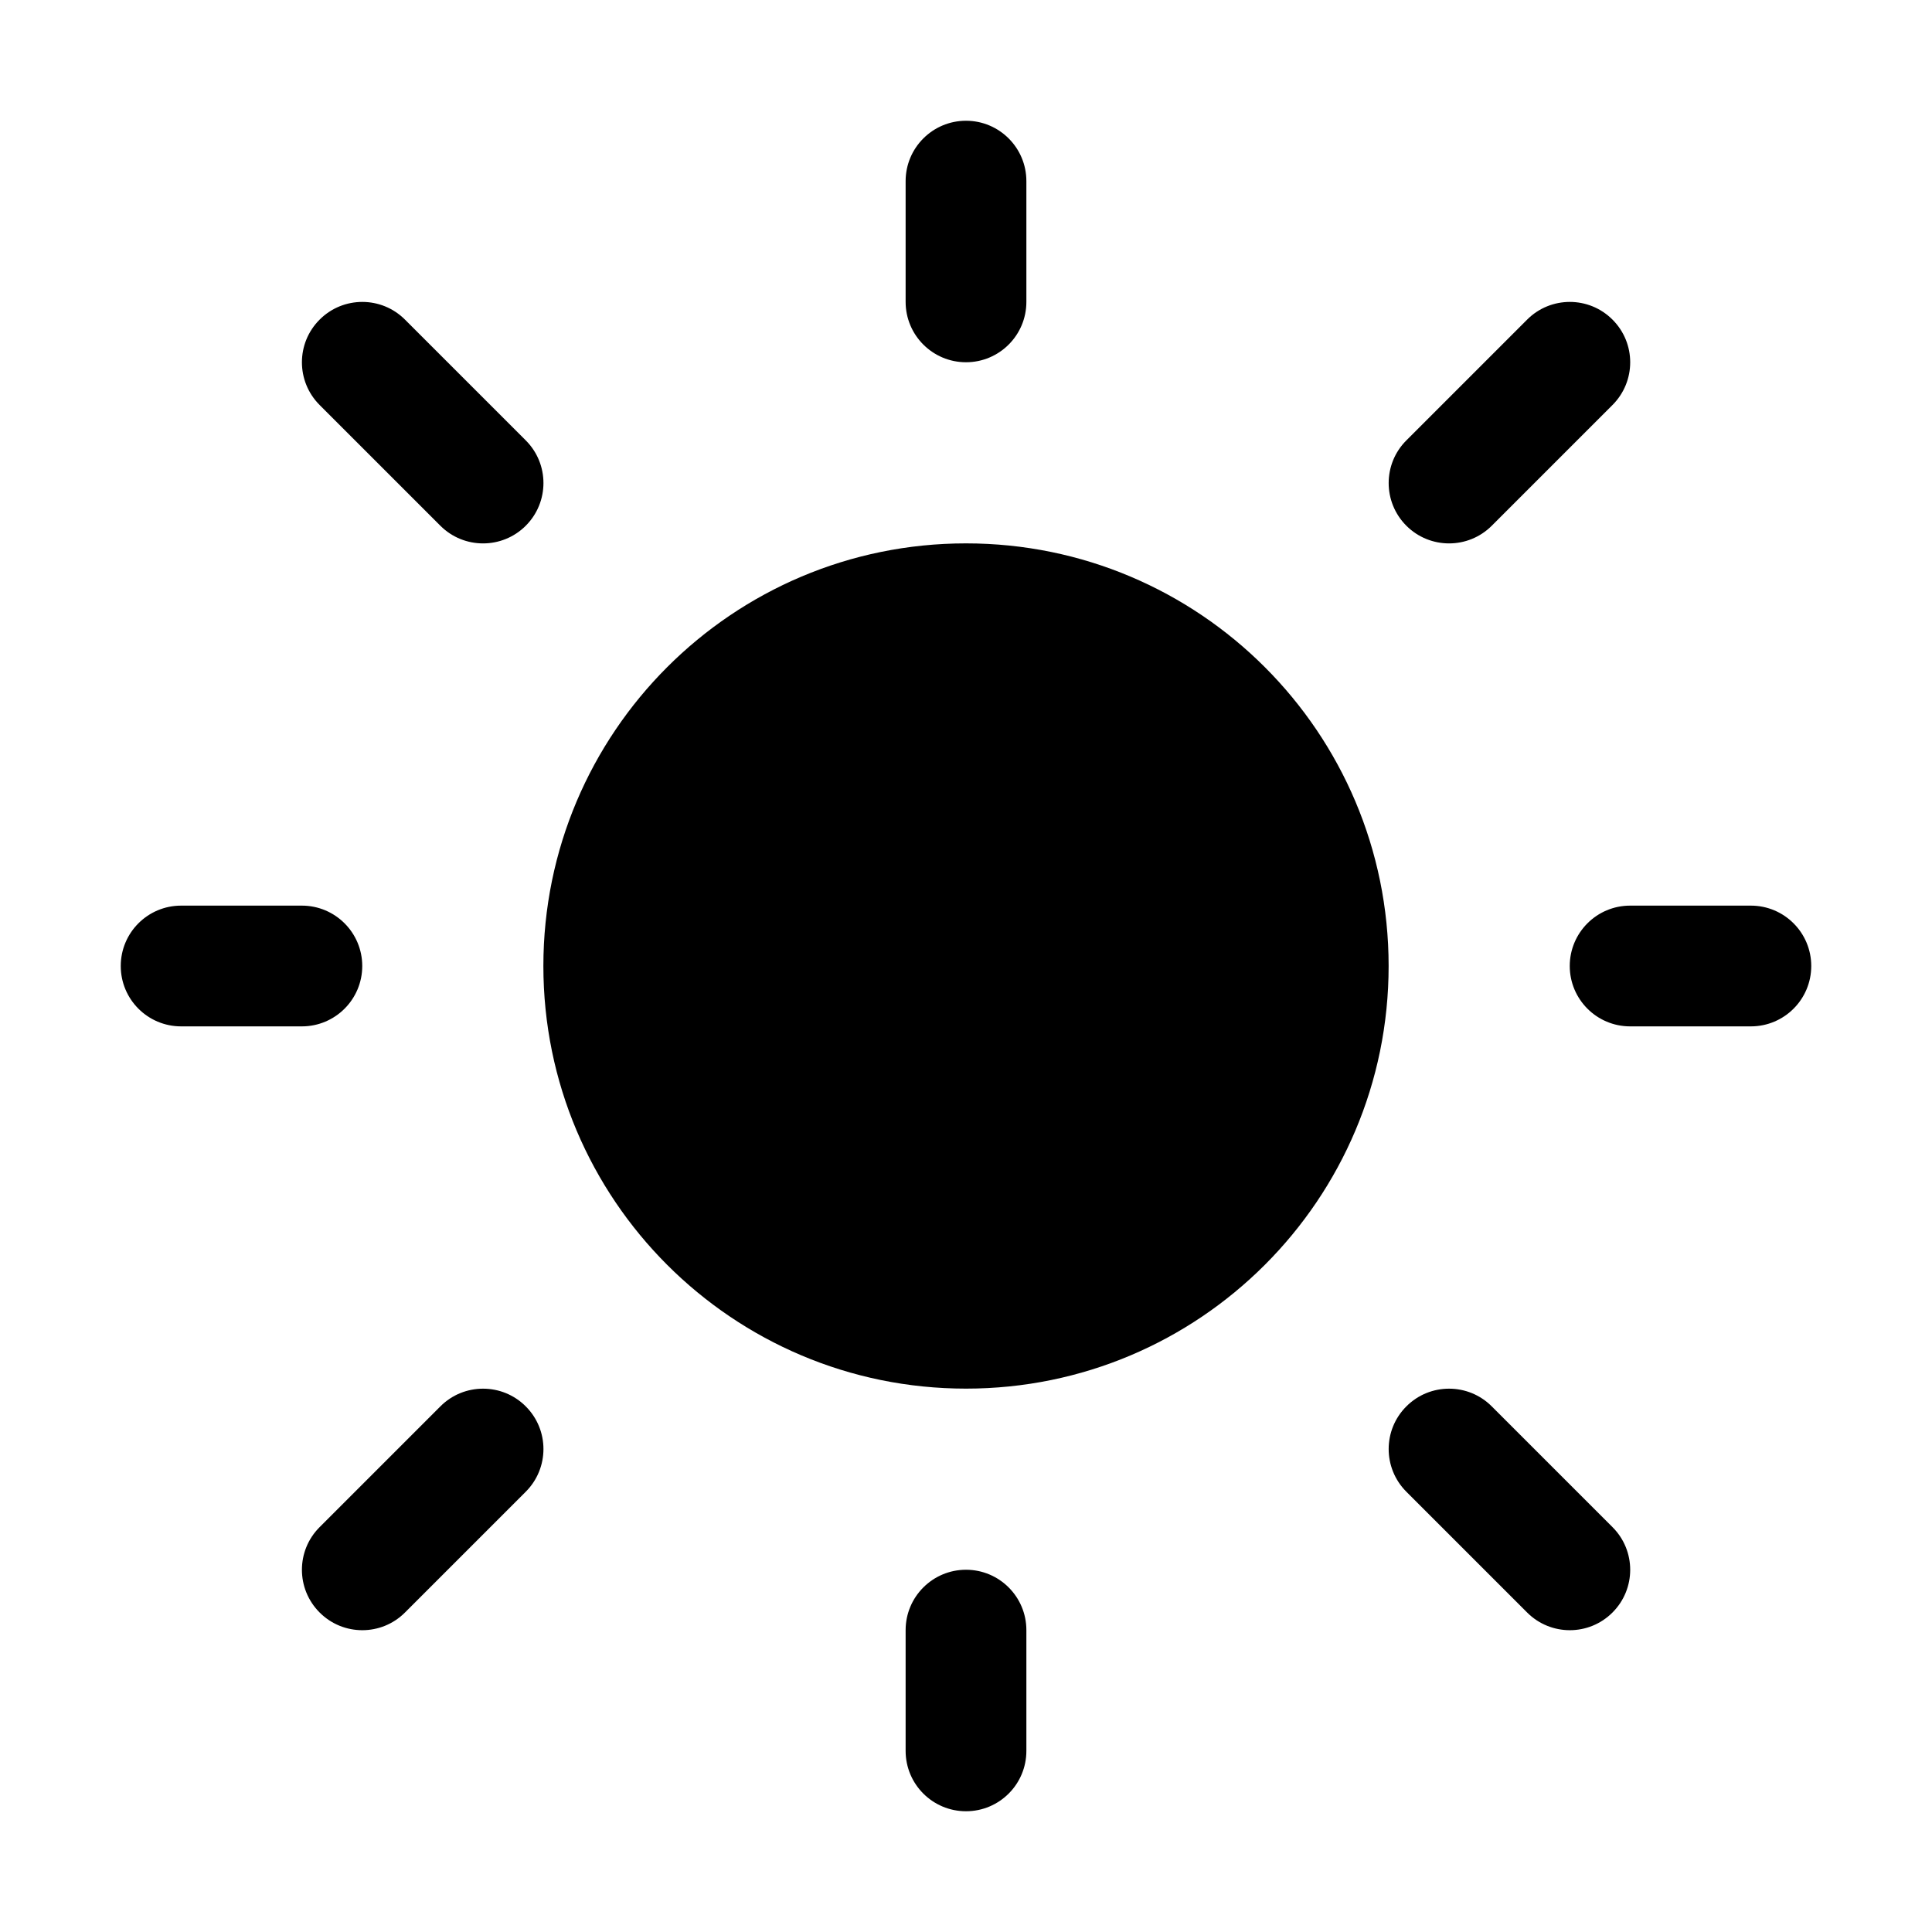 <svg xmlns="http://www.w3.org/2000/svg" viewBox="0 0 32 32" fill="none"><path d="M16 2C16.552 2 17 2.448 17 3V5C17 5.552 16.552 6 16 6C15.448 6 15 5.552 15 5V3C15 2.448 15.448 2 16 2ZM23 16C23 19.866 19.866 23 16 23C12.134 23 9 19.866 9 16C9 12.134 12.134 9 16 9C19.866 9 23 12.134 23 16ZM29 17C29.552 17 30 16.552 30 16C30 15.448 29.552 15 29 15H27C26.448 15 26 15.448 26 16C26 16.552 26.448 17 27 17H29ZM16 26C16.552 26 17 26.448 17 27V29C17 29.553 16.552 30 16 30C15.448 30 15 29.553 15 29V27C15 26.448 15.448 26 16 26ZM5 17C5.552 17 6 16.552 6 16C6 15.448 5.552 15 5 15H3C2.447 15 2 15.448 2 16C2 16.552 2.447 17 3 17H5ZM5.294 5.294C5.684 4.903 6.318 4.903 6.708 5.294L8.708 7.294C9.099 7.684 9.099 8.317 8.708 8.708C8.318 9.098 7.684 9.098 7.294 8.708L5.294 6.708C4.903 6.317 4.903 5.684 5.294 5.294ZM6.708 26.708C6.318 27.099 5.684 27.099 5.294 26.708C4.903 26.317 4.903 25.684 5.294 25.294L7.294 23.294C7.684 22.903 8.318 22.903 8.708 23.294C9.099 23.684 9.099 24.317 8.708 24.708L6.708 26.708ZM26.708 5.294C26.318 4.903 25.684 4.903 25.294 5.294L23.294 7.294C22.903 7.684 22.903 8.317 23.294 8.708C23.684 9.098 24.318 9.098 24.708 8.708L26.708 6.708C27.099 6.317 27.099 5.684 26.708 5.294ZM25.294 26.708C25.684 27.099 26.318 27.099 26.708 26.708C27.099 26.317 27.099 25.684 26.708 25.294L24.708 23.294C24.318 22.903 23.684 22.903 23.294 23.294C22.903 23.684 22.903 24.317 23.294 24.708L25.294 26.708Z" fill="currentColor"/></svg>